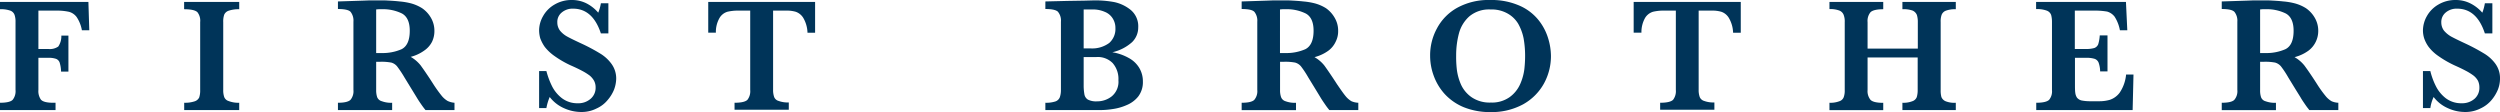<svg xmlns="http://www.w3.org/2000/svg" viewBox="0 0 707 31.7"><defs><style>.cls-1{fill:#003459;}</style></defs><g id="レイヤー_2" data-name="レイヤー 2"><g id="text"><path class="cls-1" d="M25,.55l.25,8H23.16a9.74,9.74,0,0,0-1.5-3.75,4,4,0,0,0-2.11-1.45A15.58,15.58,0,0,0,16.32,3H10.86V13.86h2.87a4.18,4.18,0,0,0,2.75-.7,5.19,5.19,0,0,0,.87-3.09h2V20.24H17.27a9.33,9.33,0,0,0-.4-2.54,1.74,1.74,0,0,0-1-1.05,6.17,6.17,0,0,0-2.19-.3H10.86v9.09a4.2,4.2,0,0,0,.7,2.72c.51.6,1.69.9,3.49.9h.66v2.07H0V29.06c1.85,0,3.06-.29,3.58-.83a3.88,3.88,0,0,0,.81-2.79V6.22a5.77,5.77,0,0,0-.27-2A2,2,0,0,0,2.89,3,7.8,7.8,0,0,0,0,2.61V.55Z"/><path class="cls-1" d="M67.65,29.06v2.07H52.09V29.06A8.59,8.59,0,0,0,55,28.67a2.16,2.16,0,0,0,1.33-1.1,6.22,6.22,0,0,0,.28-2.13V6.25a3.87,3.87,0,0,0-.79-2.81c-.57-.54-1.8-.83-3.75-.83V.55H67.65V2.61a8.69,8.69,0,0,0-2.92.4,2.11,2.11,0,0,0-1.32,1.13,5.9,5.9,0,0,0-.28,2.11V25.44a5.83,5.83,0,0,0,.28,2,1.91,1.91,0,0,0,1.26,1.14A7.54,7.54,0,0,0,67.65,29.06Z"/><path class="cls-1" d="M115.88,8.69c0-2.44-.75-4.08-2.22-4.88a12.22,12.22,0,0,0-5.82-1.2h-.79l-.67.06V15h1.46a13.42,13.42,0,0,0,5.74-1.09C115.11,13.12,115.88,11.39,115.88,8.69Zm12.65,20.37v2.07h-8.19c-.29-.35-.64-.79-1.1-1.45s-.93-1.34-1.45-2.22l-1.3-2.12-2.09-3.41a30.91,30.91,0,0,0-2.1-3.16,3.26,3.26,0,0,0-1.63-1.07,14.78,14.78,0,0,0-3.1-.23h-1.19v8a6.27,6.27,0,0,0,.28,2A1.94,1.94,0,0,0,108,28.63a7.33,7.33,0,0,0,2.9.43v2.07H95.57V29.06c1.83,0,3-.29,3.55-.83a3.78,3.78,0,0,0,.83-2.79V6.15a4,4,0,0,0-.8-2.79c-.51-.56-1.72-.81-3.58-.81V.41l7.07-.23,1.84-.07,1.93,0,2.36,0c1.51.07,2.92.15,4.25.3a19.5,19.5,0,0,1,3.13.52,11.55,11.55,0,0,1,3.23,1.4A8.27,8.27,0,0,1,121.85,5a7.26,7.26,0,0,1,1,3.79,7,7,0,0,1-.66,3A6.71,6.71,0,0,1,120,14.28a11.45,11.45,0,0,1-3.86,1.8,9.85,9.85,0,0,1,2.81,2.4c.73,1,1.93,2.71,3.56,5.26a37.21,37.21,0,0,0,2.36,3.3,6.3,6.3,0,0,0,1.7,1.5A5.44,5.44,0,0,0,128.53,29.06Z"/><path class="cls-1" d="M174.26,22.35a9.27,9.27,0,0,1-.61,3,10.61,10.61,0,0,1-1.86,3,8.58,8.58,0,0,1-3.07,2.32,9.23,9.23,0,0,1-4.35,1,11.79,11.79,0,0,1-4.84-1.06,10.3,10.3,0,0,1-4.07-3.18,14.26,14.26,0,0,0-.94,3.13h-2.06V20.1h2.06a22.59,22.59,0,0,0,1.58,4.25,9.89,9.89,0,0,0,2.8,3.41,7.14,7.14,0,0,0,4.47,1.44,5.26,5.26,0,0,0,3.68-1.28,4.06,4.06,0,0,0,1.39-3.16,4,4,0,0,0-.44-1.92,5.33,5.33,0,0,0-1.22-1.46A15.77,15.77,0,0,0,164.56,20c-.94-.5-2-1-3.23-1.54a28.27,28.27,0,0,1-4.56-2.65,12.74,12.74,0,0,1-2.71-2.55,10.65,10.65,0,0,1-1.27-2.41,8.51,8.51,0,0,1-.33-2.29,8.18,8.18,0,0,1,1.12-4,8.6,8.6,0,0,1,3.22-3.26A9.43,9.43,0,0,1,161.73,0a9.13,9.13,0,0,1,4.1.94,10.71,10.71,0,0,1,3.35,2.65,12,12,0,0,0,.75-2.66h2.12V9.45h-2.12c-1.53-4.64-4.15-7-7.86-7a4.71,4.71,0,0,0-3.25,1.12,3.4,3.4,0,0,0-1.21,2.75,3.87,3.87,0,0,0,.74,2.32,6.91,6.91,0,0,0,2,1.67c.82.46,2.19,1.13,4.07,2a52,52,0,0,1,5.28,2.81,10.88,10.88,0,0,1,3.22,2.93A7,7,0,0,1,174.26,22.35Z"/><path class="cls-1" d="M230.51.55v8.7h-2.15A8.78,8.78,0,0,0,227.13,5a4.1,4.1,0,0,0-2.07-1.66A8.79,8.79,0,0,0,222.53,3h-3.9v22.4a6,6,0,0,0,.29,2,1.86,1.86,0,0,0,1.26,1.14,7.44,7.44,0,0,0,2.89.43v2.07H207.73V29.06c1.89,0,3.09-.29,3.64-.83a3.92,3.92,0,0,0,.79-2.79V3h-3.22a13.25,13.25,0,0,0-3.21.32A3.9,3.9,0,0,0,203.53,5a7.9,7.9,0,0,0-1.08,4.23h-2.16V.55Z"/><path class="cls-1" d="M316.29,22.69a6.8,6.8,0,0,0-1.62-4.84,5.88,5.88,0,0,0-4.56-1.72h-3.65v8a14.21,14.21,0,0,0,.22,2.6,2.18,2.18,0,0,0,1,1.45,5.1,5.1,0,0,0,2.55.48,6.61,6.61,0,0,0,4.19-1.43A5.34,5.34,0,0,0,316.29,22.69Zm-.85-14.75a5,5,0,0,0-.76-2.72,4.63,4.63,0,0,0-2.23-1.86,8.26,8.26,0,0,0-3.6-.68h-2.39v11h1.85a8.08,8.08,0,0,0,5.39-1.54A5.25,5.25,0,0,0,315.44,7.94Zm7.77,15.12a6.66,6.66,0,0,1-1.32,4.23,8.17,8.17,0,0,1-3.32,2.45,14.84,14.84,0,0,1-3.9,1.1,23,23,0,0,1-3.71.29H295.63V29.06a8.29,8.29,0,0,0,2.89-.39,2.05,2.05,0,0,0,1.2-1.18,6.14,6.14,0,0,0,.31-2V6.15a3.9,3.9,0,0,0-.86-2.84c-.55-.51-1.71-.76-3.54-.76V.41l6.22-.15,4.87-.08,2.63-.07h.87a29.61,29.61,0,0,1,4.89.48,11,11,0,0,1,4.68,2.24,6,6,0,0,1,2.1,4.91,5.77,5.77,0,0,1-1.73,4.17,12.43,12.43,0,0,1-5.6,2.87,14.07,14.07,0,0,1,4.62,1.6,7.77,7.77,0,0,1,3,2.82A7.4,7.4,0,0,1,323.21,23.06Z"/><path class="cls-1" d="M371.48,8.69c0-2.44-.74-4.08-2.23-4.88a12.2,12.2,0,0,0-5.82-1.2h-.79l-.66.06V15h1.45a13.34,13.34,0,0,0,5.73-1.09C370.69,13.12,371.48,11.39,371.48,8.69Zm12.65,20.37v2.07h-8.19c-.28-.35-.65-.79-1.1-1.45s-.94-1.34-1.46-2.22l-1.29-2.12L370,21.93a27.07,27.07,0,0,0-2.08-3.16,3.35,3.35,0,0,0-1.65-1.07,14.72,14.72,0,0,0-3.1-.23H362v8a5.73,5.73,0,0,0,.29,2,1.91,1.91,0,0,0,1.29,1.17,7.53,7.53,0,0,0,2.93.43v2.07H351.14V29.06c1.87,0,3.05-.29,3.58-.83a3.78,3.78,0,0,0,.84-2.79V6.15a4,4,0,0,0-.81-2.79c-.52-.56-1.72-.81-3.61-.81V.41l7.1-.23,1.84-.07,1.95,0,2.34,0c1.51.07,2.92.15,4.24.3a19.86,19.86,0,0,1,3.14.52A11.61,11.61,0,0,1,375,2.33,8.41,8.41,0,0,1,377.43,5a7.18,7.18,0,0,1,1,3.79,6.5,6.5,0,0,1-.7,3,6.65,6.65,0,0,1-2.1,2.57,11.62,11.62,0,0,1-3.89,1.8,9.59,9.59,0,0,1,2.81,2.4c.72,1,1.92,2.71,3.56,5.26,1,1.45,1.76,2.56,2.37,3.3a6.3,6.3,0,0,0,1.7,1.5A5.38,5.38,0,0,0,384.13,29.06Z"/><path class="cls-1" d="M431.3,15.76a28.27,28.27,0,0,0-.42-4.89,14,14,0,0,0-1.55-4.18,8.09,8.09,0,0,0-3.06-2.91,9.11,9.11,0,0,0-4.72-1.1,8.68,8.68,0,0,0-6,1.93,9.78,9.78,0,0,0-2.95,4.8,24,24,0,0,0-.8,6.35A30.23,30.23,0,0,0,412,19.7a15.21,15.21,0,0,0,1.16,4.19,8.76,8.76,0,0,0,3.06,3.64A9.05,9.05,0,0,0,421.6,29a8.63,8.63,0,0,0,5.32-1.53,9.08,9.08,0,0,0,3-3.72,15,15,0,0,0,1.17-4.22A33.83,33.83,0,0,0,431.3,15.76Zm7.31.1a16.1,16.1,0,0,1-2,7.79,15.08,15.08,0,0,1-5.89,5.86,18.66,18.66,0,0,1-9.2,2.19,19.79,19.79,0,0,1-7.61-1.4,15.18,15.18,0,0,1-5.38-3.75,15.6,15.6,0,0,1-3.09-5.17,16.32,16.32,0,0,1-1-5.58,15.87,15.87,0,0,1,1.91-7.73,14.4,14.4,0,0,1,5.73-5.86A18.42,18.42,0,0,1,421.4,0a19.69,19.69,0,0,1,8.32,1.6,14.14,14.14,0,0,1,5.31,4,15.35,15.35,0,0,1,2.74,5.09A17.5,17.5,0,0,1,438.61,15.86Z"/><path class="cls-1" d="M492.29.55v8.7h-2.17A8.77,8.77,0,0,0,488.88,5a4,4,0,0,0-2.06-1.66A9,9,0,0,0,484.26,3h-3.88v22.4a5.79,5.79,0,0,0,.29,2,1.91,1.91,0,0,0,1.25,1.14,7.59,7.59,0,0,0,2.91.43v2.07H469.49V29.06c1.88,0,3.09-.29,3.65-.83a4,4,0,0,0,.79-2.79V3H470.7a13.19,13.19,0,0,0-3.21.32A4,4,0,0,0,465.27,5a8.1,8.1,0,0,0-1.07,4.23H462V.55Z"/><path class="cls-1" d="M553.1,29.06v2.07H538V29.06a6.91,6.91,0,0,0,2.8-.43,2,2,0,0,0,1.26-1.17,6.64,6.64,0,0,0,.26-2v-9.2H528.15v9.2a3.9,3.9,0,0,0,.81,2.75c.52.57,1.73.87,3.62.87v2.07H517.37V29.06a7,7,0,0,0,2.8-.43,1.92,1.92,0,0,0,1.23-1.14,5.37,5.37,0,0,0,.29-2V6.25a5.1,5.1,0,0,0-.29-2A2.14,2.14,0,0,0,520.21,3a7.22,7.22,0,0,0-2.84-.43V.55h15.21V2.61c-1.89,0-3.1.32-3.62.87a3.85,3.85,0,0,0-.81,2.77v7.49h14.21V6.25a6.62,6.62,0,0,0-.26-2A2.3,2.3,0,0,0,540.9,3,7.37,7.37,0,0,0,538,2.61V.55H553.1V2.61a7.41,7.41,0,0,0-2.86.43,2.08,2.08,0,0,0-1.16,1.18,5.58,5.58,0,0,0-.26,2V25.44a7,7,0,0,0,.21,2,2.18,2.18,0,0,0,1.21,1.2A6.66,6.66,0,0,0,553.1,29.06Z"/><path class="cls-1" d="M601.26,21.07h2.09l-.24,10.06H575.85V29.06c1.88,0,3.08-.29,3.64-.83a3.76,3.76,0,0,0,.81-2.75V6.22a7.43,7.43,0,0,0-.24-2A2.08,2.08,0,0,0,578.81,3a8,8,0,0,0-3-.43V.55h25.41l.38,8h-2.09A10.66,10.66,0,0,0,598,4.7a4.09,4.09,0,0,0-2.08-1.42A19.76,19.76,0,0,0,592.49,3h-5.73V13.86h3.11a8.5,8.5,0,0,0,2.4-.28,1.89,1.89,0,0,0,1.11-1.07,10.87,10.87,0,0,0,.43-2.5H596V20.19h-2.08a7.68,7.68,0,0,0-.44-2.49,1.87,1.87,0,0,0-1.15-1.07,7.64,7.64,0,0,0-2.37-.28h-3.16v7.22c0,1.19,0,2.08.09,2.65a3.19,3.19,0,0,0,.47,1.38,2.41,2.41,0,0,0,1.3.81,12.32,12.32,0,0,0,2.54.22h2.46a10.49,10.49,0,0,0,3-.4,5.74,5.74,0,0,0,2.77-2A10.93,10.93,0,0,0,601.26,21.07Z"/><path class="cls-1" d="M648.63,8.69c0-2.44-.75-4.08-2.22-4.88a12.18,12.18,0,0,0-5.83-1.2h-.78l-.64.06V15h1.42a13.36,13.36,0,0,0,5.74-1.09C647.88,13.12,648.63,11.39,648.63,8.69Zm12.65,20.37v2.07h-8.2c-.27-.35-.64-.79-1.09-1.45s-.94-1.34-1.44-2.22l-1.32-2.12-2.09-3.41a27.07,27.07,0,0,0-2.08-3.16,3.4,3.4,0,0,0-1.65-1.07,14.72,14.72,0,0,0-3.1-.23h-1.15v8a6.07,6.07,0,0,0,.26,2,1.84,1.84,0,0,0,1.3,1.17,7.51,7.51,0,0,0,2.92.43v2.07H628.31V29.06c1.85,0,3.05-.29,3.56-.83a3.74,3.74,0,0,0,.85-2.79V6.15a4,4,0,0,0-.82-2.79c-.54-.56-1.71-.81-3.59-.81V.41l7.08-.23,1.85-.07,1.92,0,2.35,0c1.52.07,2.94.15,4.26.3a19.14,19.14,0,0,1,3.12.52,11.55,11.55,0,0,1,3.25,1.4A8.35,8.35,0,0,1,654.6,5a7.27,7.27,0,0,1,1,3.79,7,7,0,0,1-.69,3,6.8,6.8,0,0,1-2.12,2.57,11.53,11.53,0,0,1-3.89,1.8,9.71,9.71,0,0,1,2.81,2.4c.74,1,1.94,2.71,3.57,5.26a33.26,33.26,0,0,0,2.37,3.3,6.32,6.32,0,0,0,1.71,1.5A5.27,5.27,0,0,0,661.28,29.06Z"/><path class="cls-1" d="M707,22.35a8.53,8.53,0,0,1-.6,3,11.23,11.23,0,0,1-1.84,3,9,9,0,0,1-3.08,2.32,9.34,9.34,0,0,1-4.35,1,11.58,11.58,0,0,1-4.83-1.06,10.23,10.23,0,0,1-4.07-3.18,11.22,11.22,0,0,0-.93,3.13h-2.09V20.1h2.09a19.55,19.55,0,0,0,1.56,4.25,9.94,9.94,0,0,0,2.78,3.41,7.21,7.21,0,0,0,4.48,1.44,5.35,5.35,0,0,0,3.7-1.28,4.09,4.09,0,0,0,1.35-3.16,4.34,4.34,0,0,0-.4-1.92,5,5,0,0,0-1.25-1.46A16.37,16.37,0,0,0,697.3,20c-.94-.5-2-1-3.21-1.54a29.32,29.32,0,0,1-4.57-2.65,12,12,0,0,1-2.7-2.55,9.19,9.19,0,0,1-1.26-2.41,7.49,7.49,0,0,1-.35-2.29,8.38,8.38,0,0,1,1.11-4,8.63,8.63,0,0,1,3.23-3.26A9.46,9.46,0,0,1,694.48,0a9.16,9.16,0,0,1,4.1.94A11,11,0,0,1,702,3.59a12.87,12.87,0,0,0,.72-2.66h2.12V9.45h-2.12c-1.51-4.64-4.12-7-7.85-7a4.74,4.74,0,0,0-3.26,1.12,3.46,3.46,0,0,0-1.21,2.75,3.87,3.87,0,0,0,.74,2.32,7.53,7.53,0,0,0,2,1.67q1.25.69,4.07,2a53.9,53.9,0,0,1,5.27,2.81,10.8,10.8,0,0,1,3.23,2.93A6.94,6.94,0,0,1,707,22.35Z"/></g></g></svg>